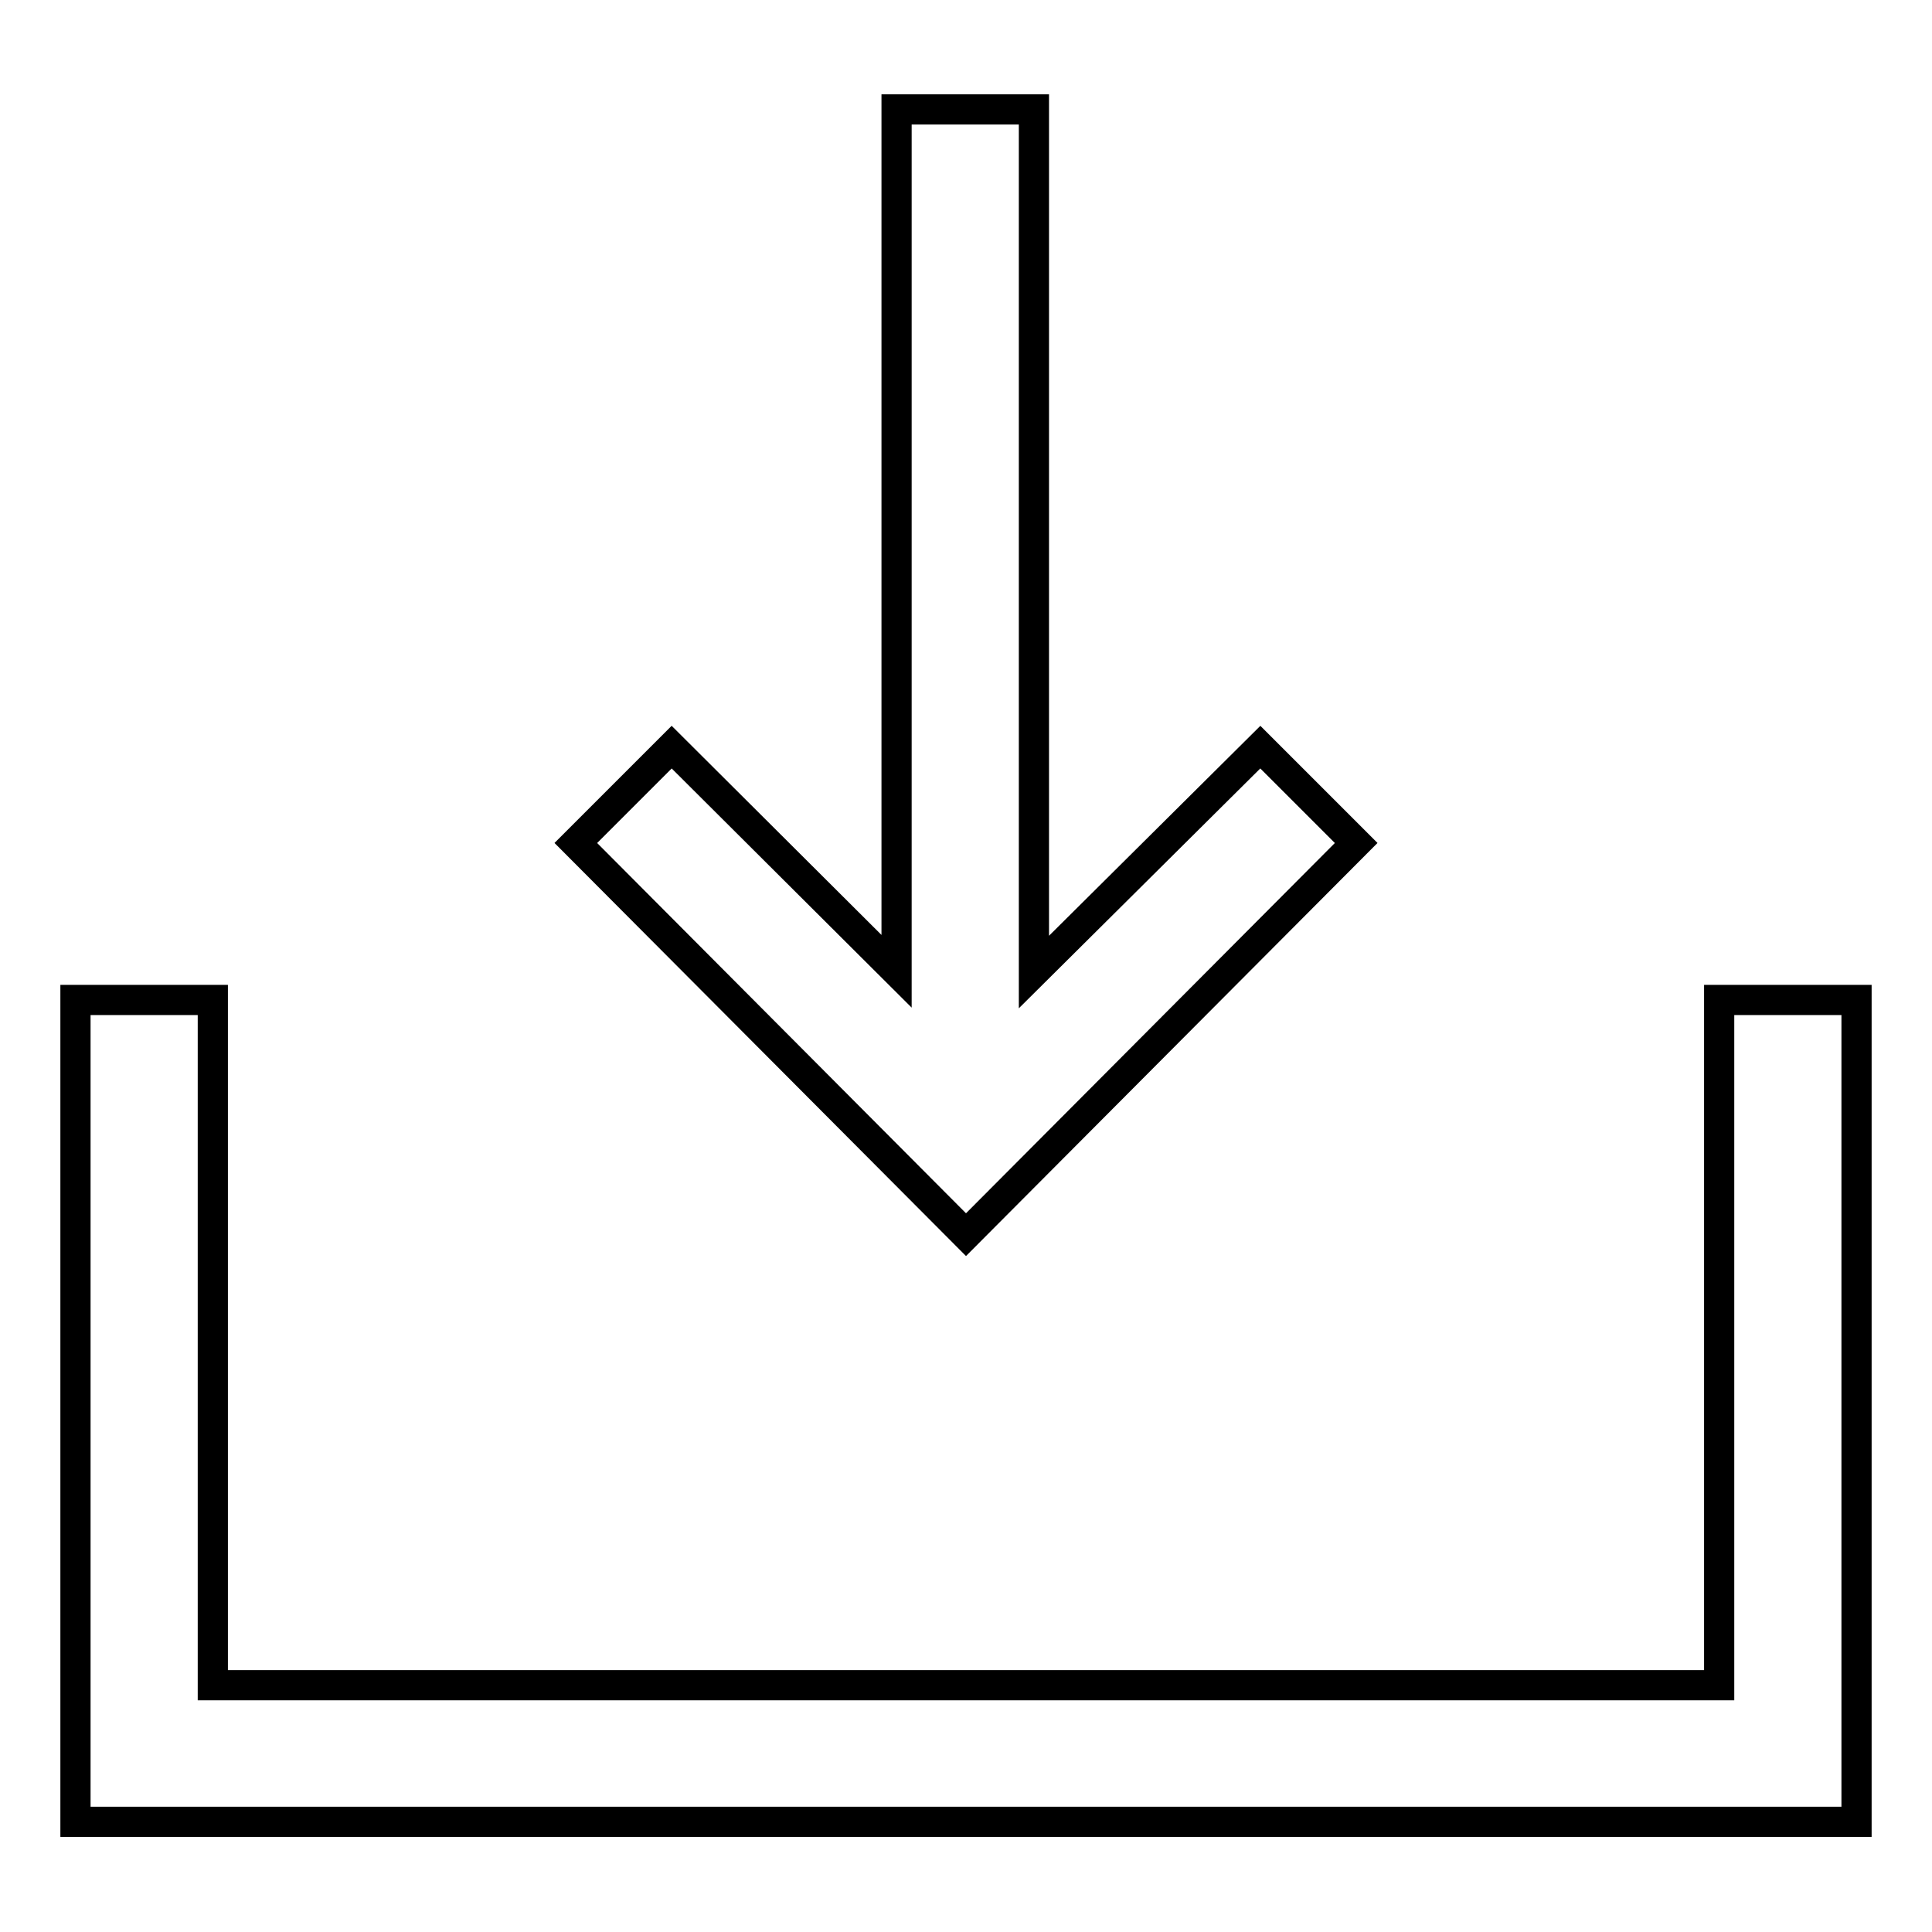 <?xml version="1.0" encoding="utf-8"?>
<!-- Svg Vector Icons : http://www.onlinewebfonts.com/icon -->
<!DOCTYPE svg PUBLIC "-//W3C//DTD SVG 1.1//EN" "http://www.w3.org/Graphics/SVG/1.1/DTD/svg11.dtd">
<svg version="1.1" xmlns="http://www.w3.org/2000/svg" xmlns:xlink="http://www.w3.org/1999/xlink" x="0px" y="0px" viewBox="0 0 256 256" enable-background="new 0 0 256 256" xml:space="preserve">
<g> <path stroke-width="4" fill-opacity="0" stroke="#000000"  d="M179.7,111.7L167,99l-30,29.8V14.5h-18.2v114.2L89,99l-12.7,12.7l51.7,51.9L179.7,111.7z"/> <path stroke-width="4" fill-opacity="0" stroke="#000000"  d="M227.8,132.5v90.8H28.2v-90.8H10v108.9h236V132.5H227.8z"/></g>
</svg>